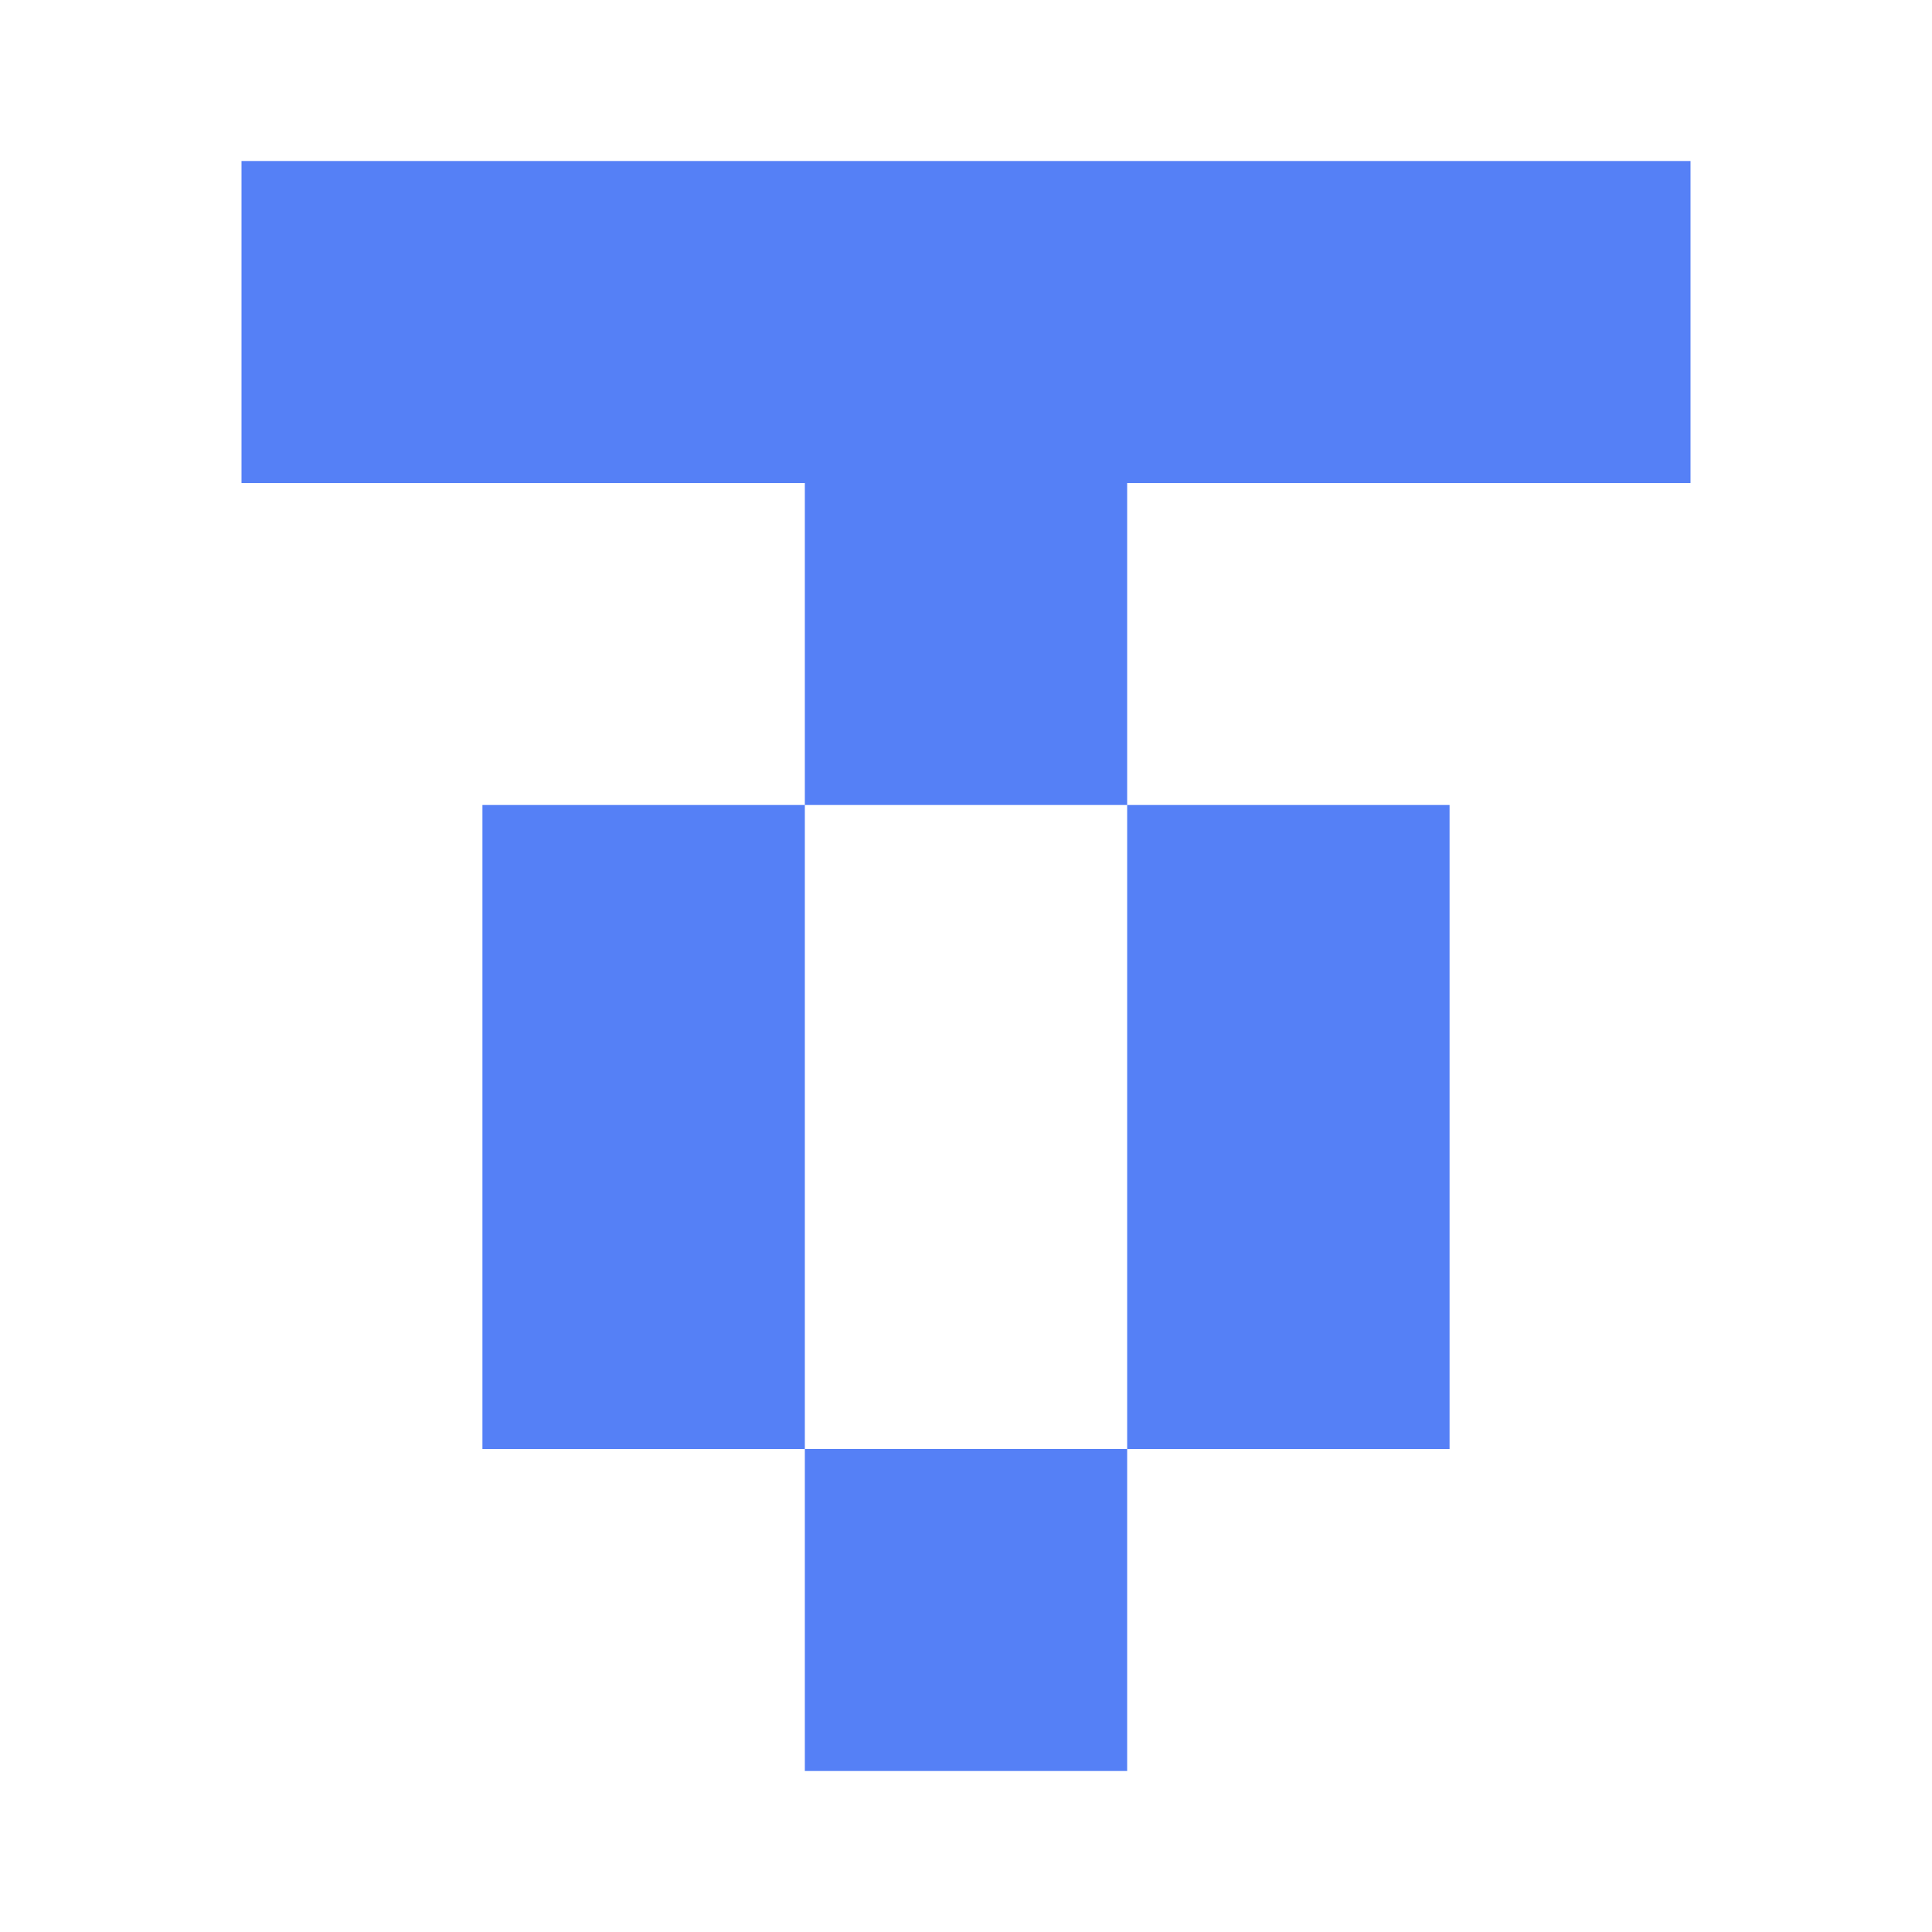 <svg width="24" height="24" viewBox="0 0 24 24" fill="none" xmlns="http://www.w3.org/2000/svg">
<g clip-path="url(#clip0_8587_712)">
<path d="M14.002 22H9.998V18H14.002V22ZM21 2H3V6H9.998V10H14.002V6H21V2ZM18.007 10H14.002V18H18.007V10ZM9.998 10H5.993V18H9.998V10Z" fill="#5580F6"/>
</g>
<defs>
<clipPath id="clip0_8587_712">
<rect width="18" height="20" fill="white" transform="translate(3 2)"/>
</clipPath>
</defs>
</svg>
